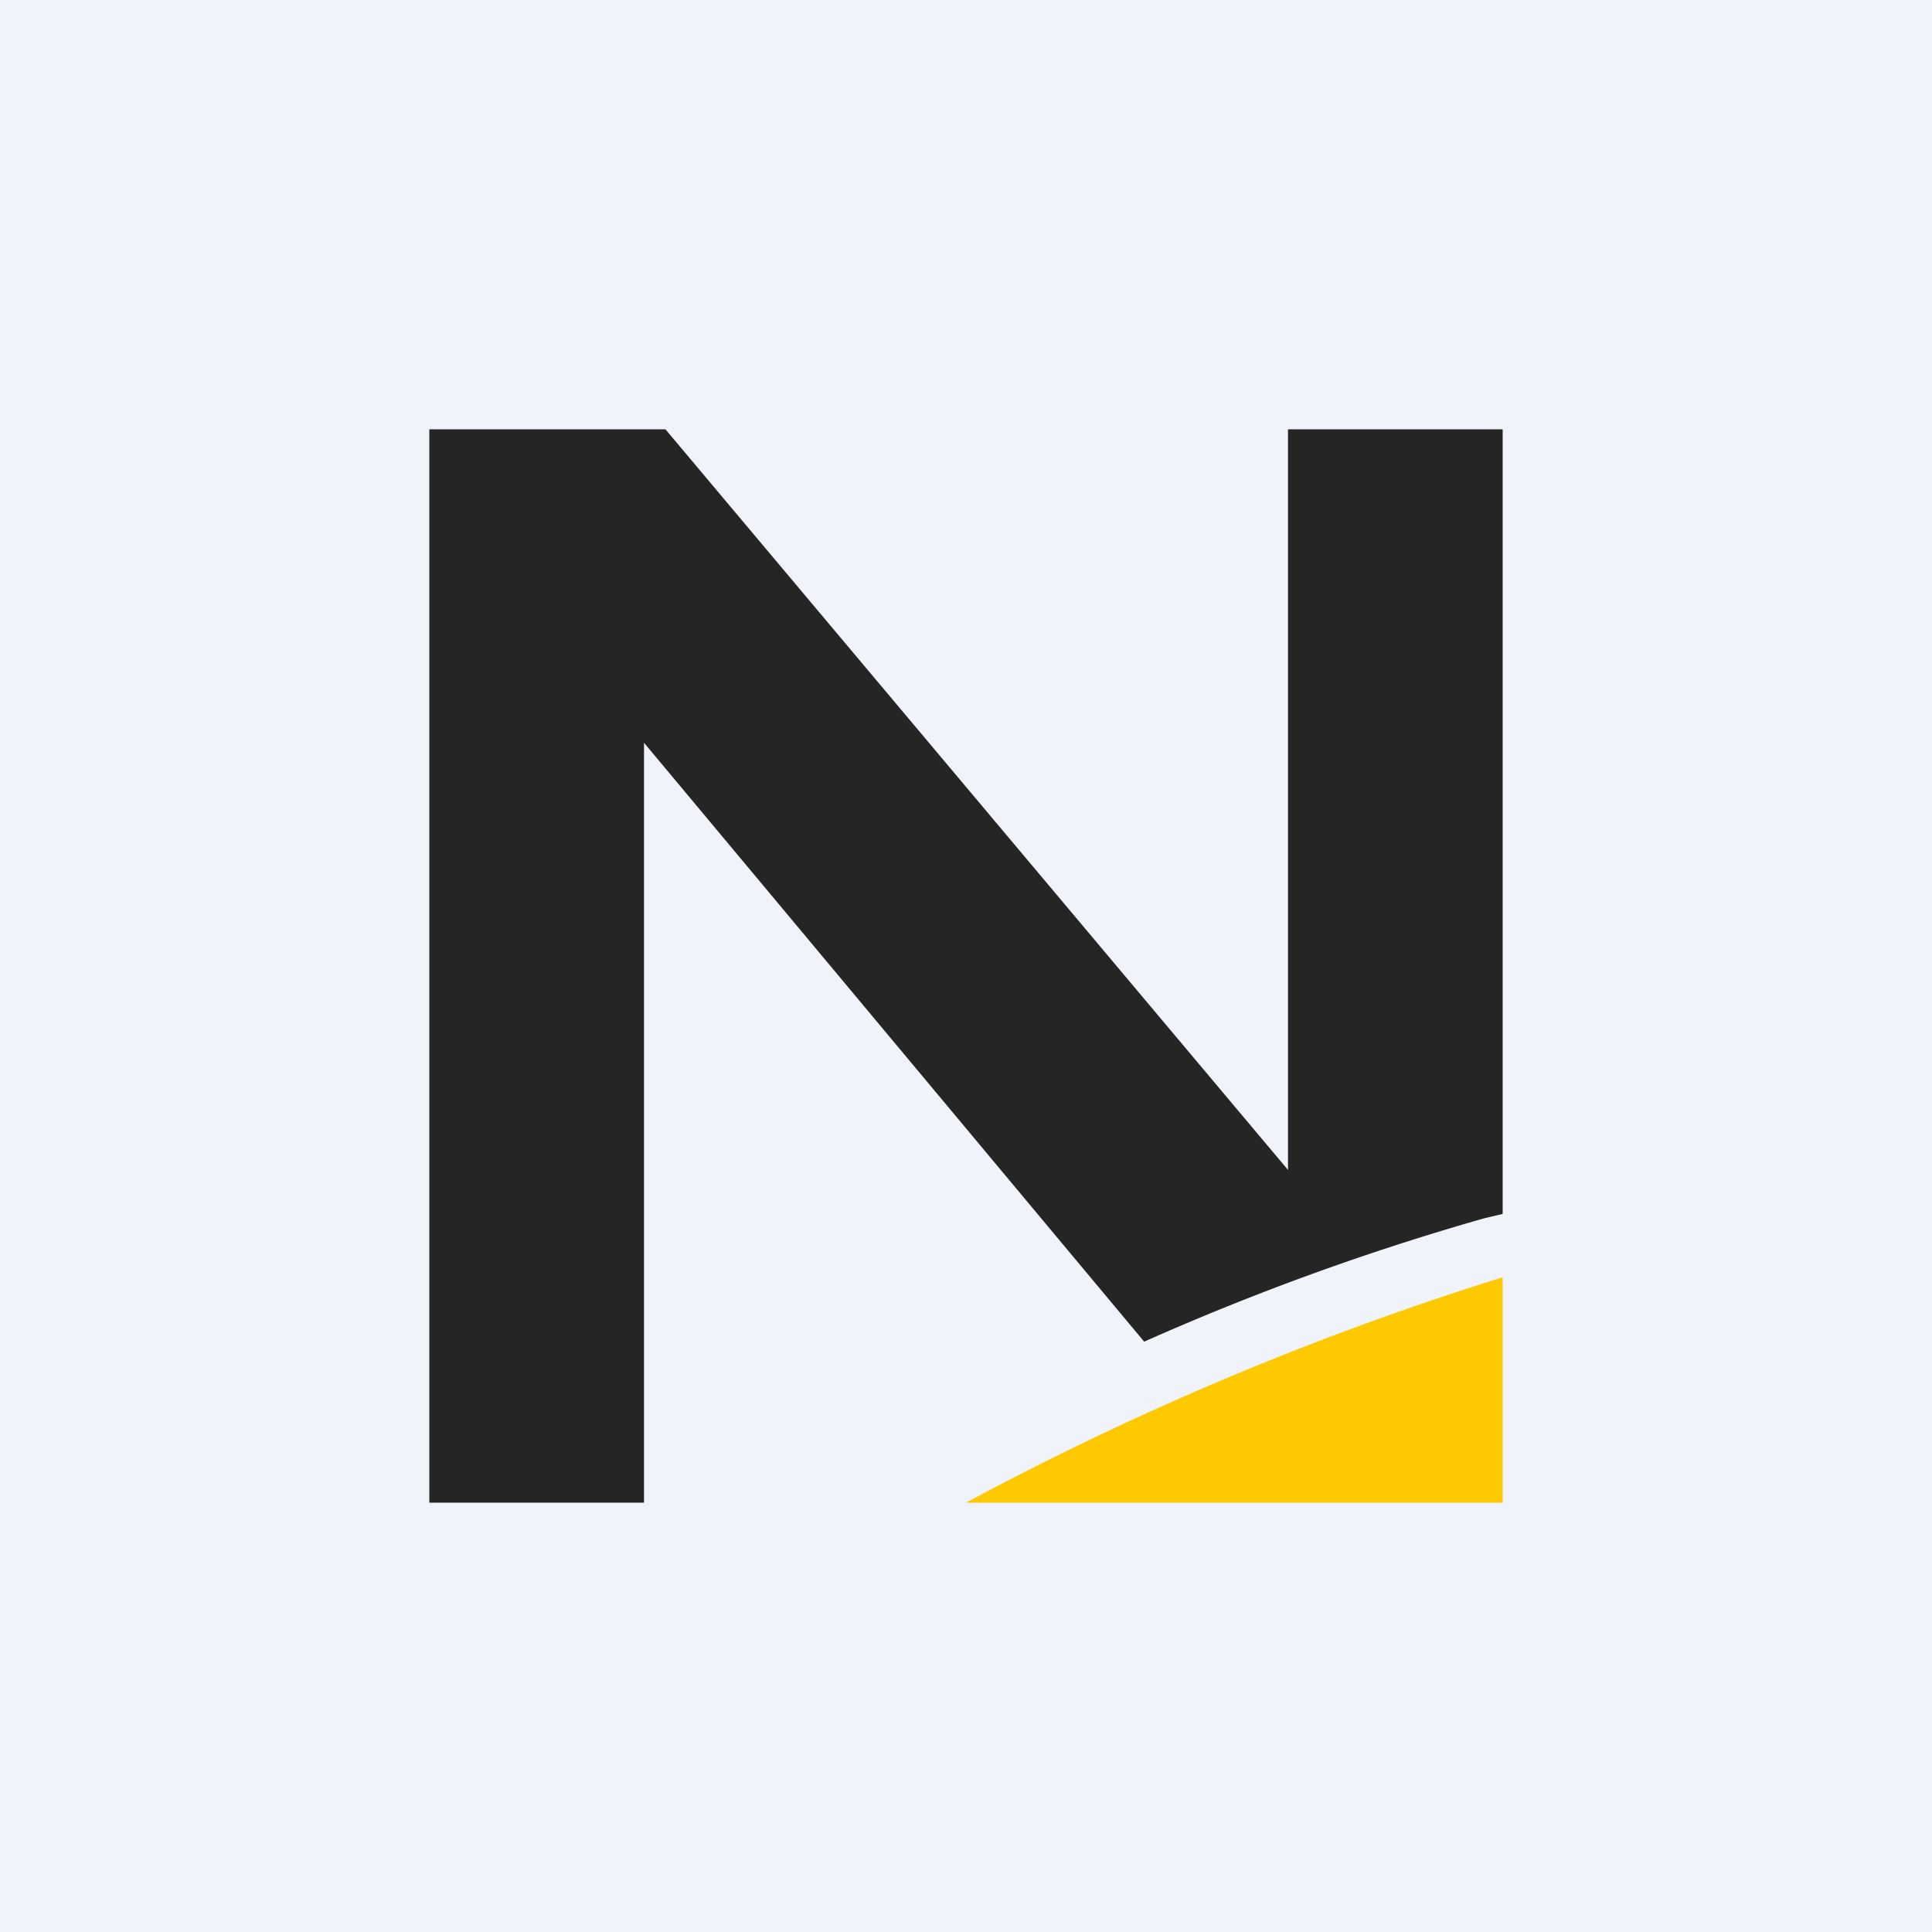 <!-- by TradingView --><svg width="18" height="18" viewBox="0 0 18 18" xmlns="http://www.w3.org/2000/svg"><path fill="#F0F3FA" d="M0 0h18v18H0z"/><path d="M12 4v6.9L6.2 4H4v10h2V6.92l4.66 5.58a23.9 23.9 0 0 1 3.17-1.15l.17-.04V4h-2Z" fill="#252525"/><path d="M14 14v-2.1A28.49 28.49 0 0 0 9 14h5Z" fill="#FFC900"/></svg>